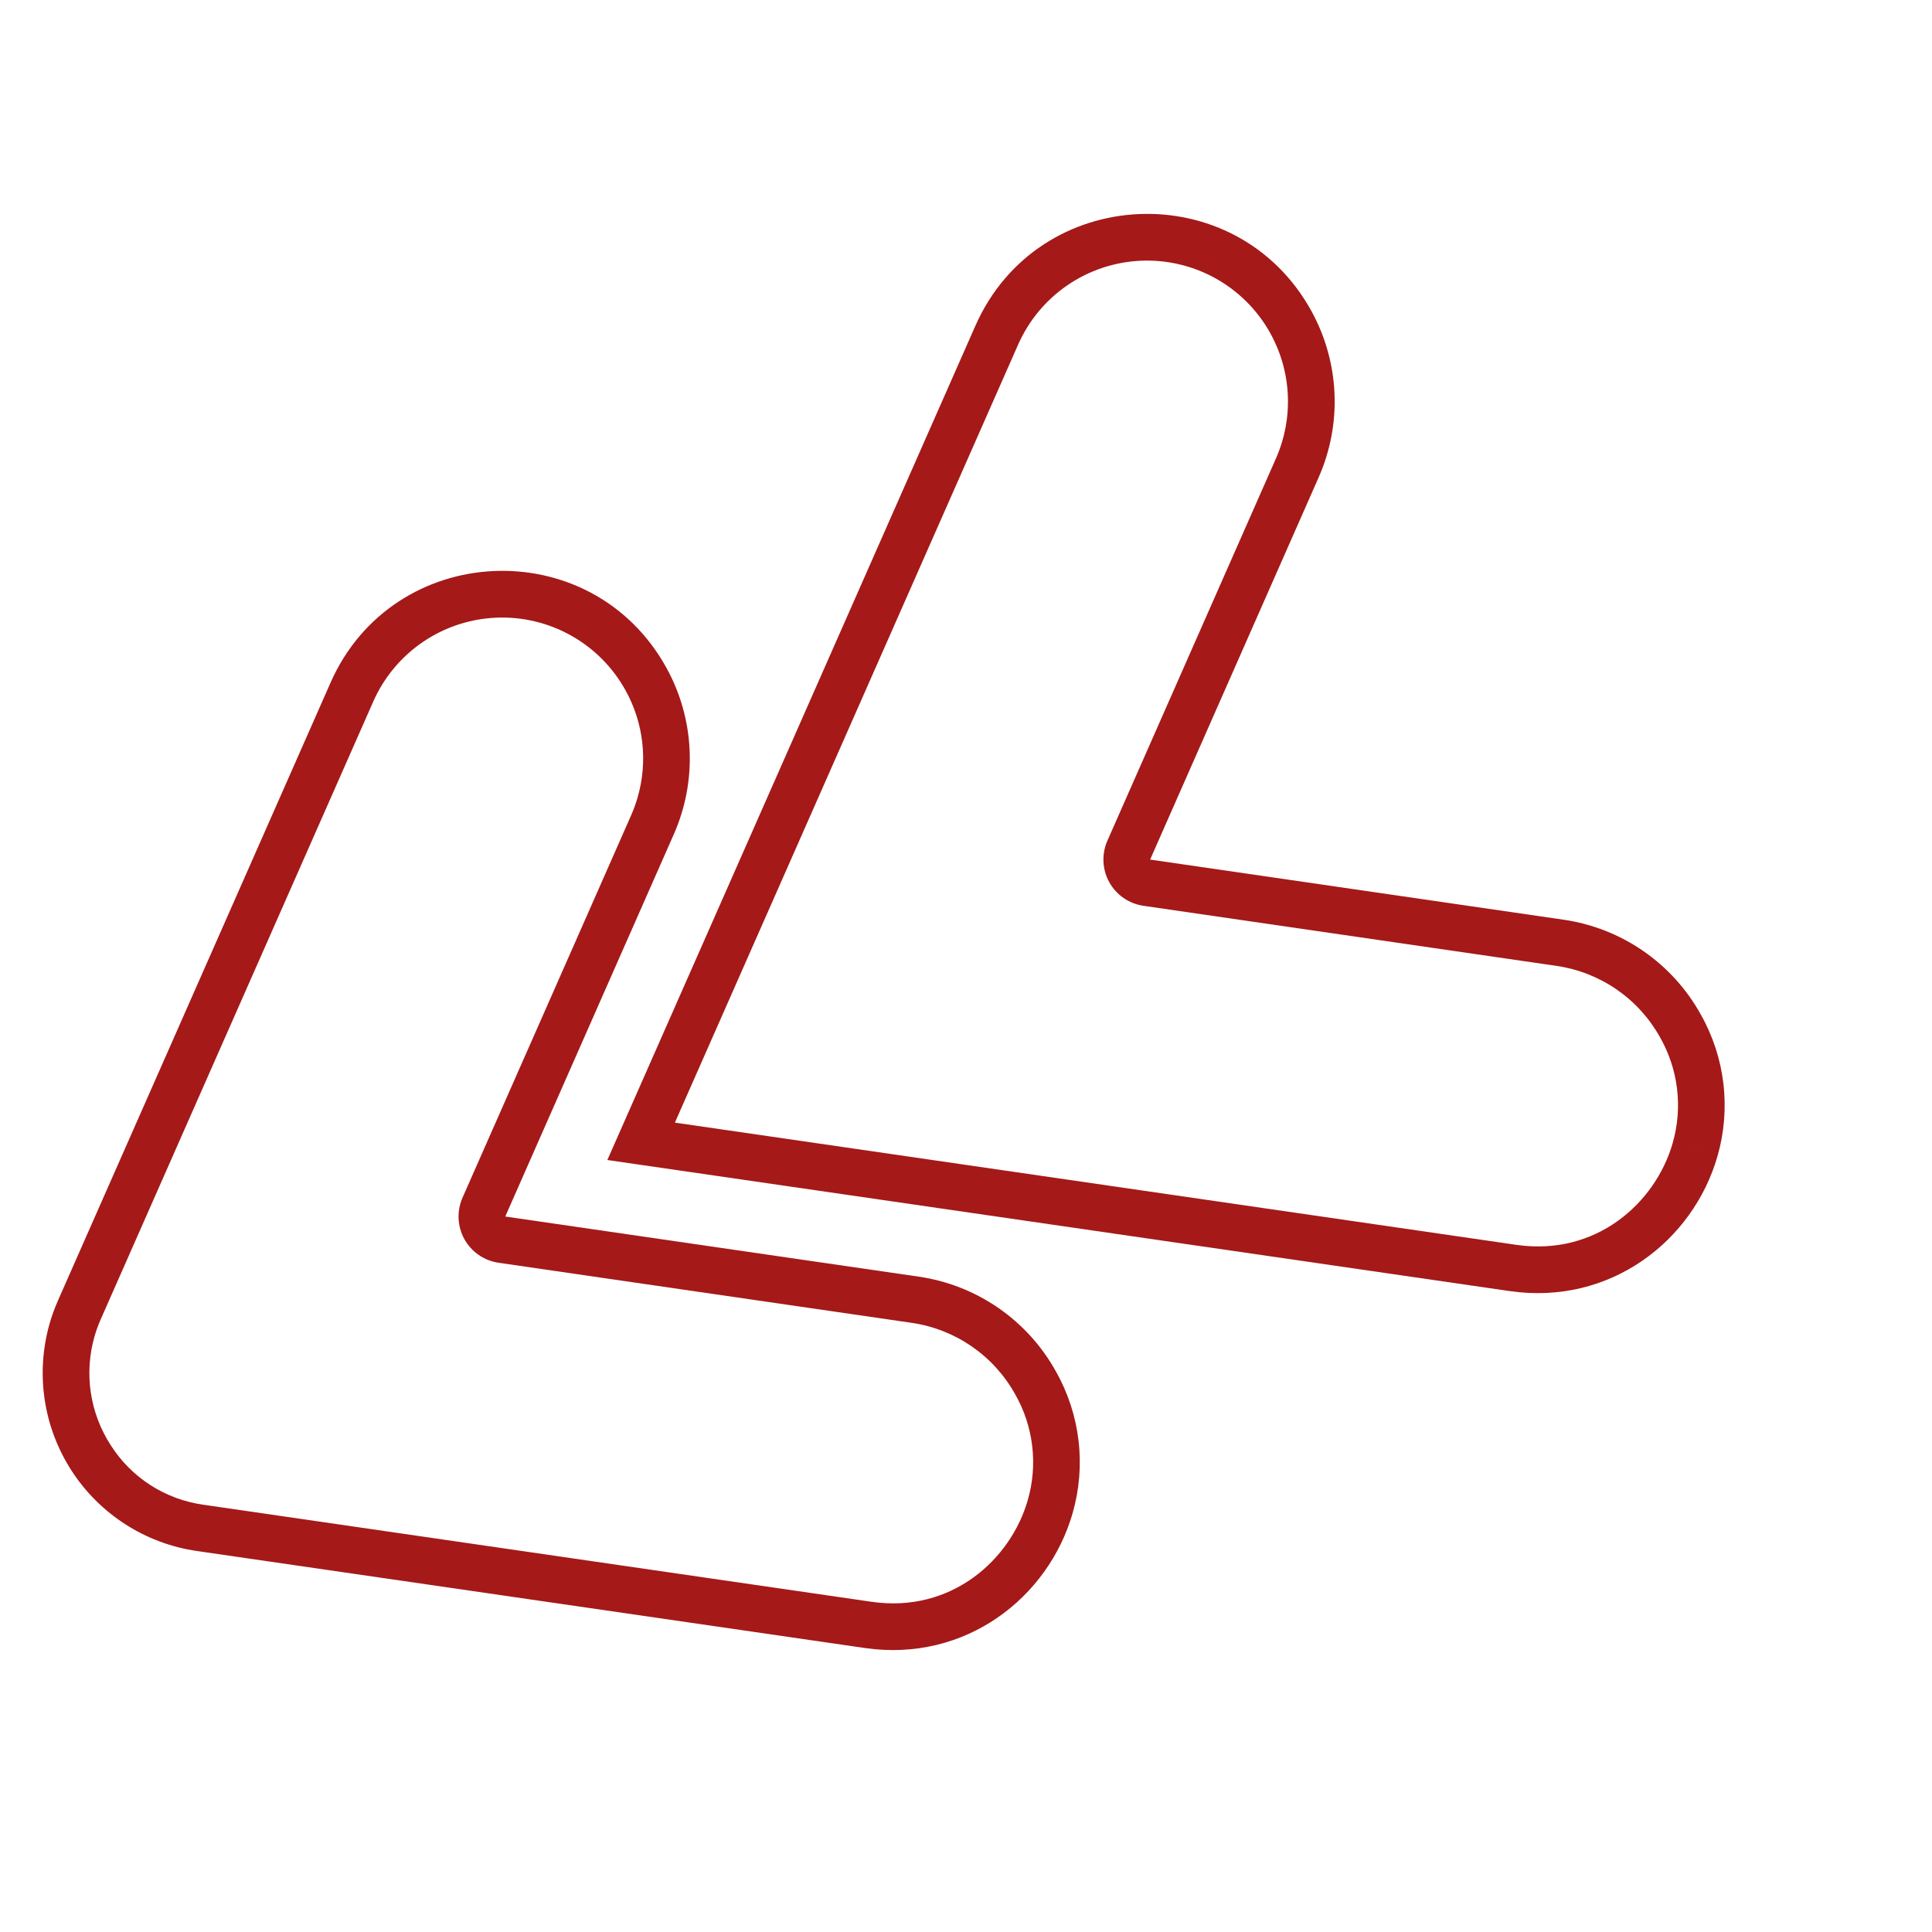 <svg width="139" height="139" viewBox="0 0 139 139" fill="none" xmlns="http://www.w3.org/2000/svg">
<g id="Group 131551">
<path id="Vector" d="M123.565 83.189L120.336 82.262C119.111 86.523 114.857 90.399 109.099 89.562L48.556 80.768L73.249 24.795C74.011 23.067 75.241 21.587 76.799 20.52C78.357 19.454 80.183 18.844 82.069 18.759C83.955 18.674 85.828 19.117 87.476 20.039C89.124 20.962 90.481 22.325 91.396 23.977C92.153 25.345 92.584 26.869 92.654 28.43C92.725 29.991 92.433 31.548 91.802 32.978L79.672 60.487C79.463 60.961 79.367 61.477 79.39 61.994C79.413 62.512 79.556 63.017 79.807 63.47C80.058 63.923 80.41 64.312 80.836 64.607C81.262 64.901 81.751 65.093 82.263 65.168L112.015 69.496C113.56 69.725 115.032 70.306 116.317 71.194C117.603 72.082 118.666 73.254 119.427 74.619C120.083 75.766 120.502 77.034 120.658 78.347C120.815 79.66 120.705 80.991 120.336 82.261L123.565 83.189ZM123.565 83.19C124.053 81.496 124.199 79.722 123.993 77.97C123.787 76.219 123.234 74.527 122.366 72.992C121.359 71.171 119.944 69.608 118.232 68.425C116.52 67.241 114.558 66.47 112.499 66.17L82.747 61.843L94.877 34.334C95.716 32.43 96.105 30.358 96.011 28.279C95.917 26.2 95.343 24.171 94.336 22.351C88.93 12.584 74.68 13.226 70.175 23.44L43.697 83.458L108.616 92.888C115.844 93.937 121.816 89.275 123.565 83.19Z" fill="#A51919"/>
<path id="Vector_2" d="M73.94 107.942C72.715 112.203 68.461 116.079 62.703 115.242L14.637 108.26C13.283 108.073 11.986 107.594 10.835 106.856C9.684 106.118 8.707 105.138 7.972 103.986C7.229 102.842 6.739 101.553 6.536 100.204C6.333 98.856 6.421 97.48 6.794 96.168C6.917 95.74 7.069 95.322 7.249 94.914L26.853 50.477C27.615 48.749 28.845 47.269 30.403 46.202C31.961 45.136 33.786 44.526 35.673 44.441C37.559 44.355 39.432 44.799 41.08 45.721C42.728 46.643 44.085 48.007 45 49.659C45.648 50.822 46.059 52.103 46.209 53.426C46.359 54.75 46.245 56.09 45.874 57.369C45.748 57.809 45.591 58.24 45.407 58.66L33.276 86.169C33.068 86.643 32.971 87.159 32.994 87.676C33.018 88.193 33.16 88.698 33.411 89.152C33.662 89.605 34.014 89.994 34.44 90.288C34.866 90.583 35.355 90.775 35.867 90.85L65.619 95.177C67.164 95.406 68.636 95.987 69.921 96.875C71.206 97.763 72.27 98.935 73.03 100.3C73.687 101.447 74.106 102.715 74.262 104.028C74.419 105.341 74.309 106.672 73.94 107.942ZM77.169 108.871C77.657 107.177 77.802 105.402 77.597 103.651C77.391 101.9 76.838 100.208 75.97 98.673C74.963 96.852 73.548 95.289 71.836 94.106C70.124 92.922 68.162 92.151 66.103 91.851L36.351 87.524L48.481 60.015C49.321 58.111 49.709 56.039 49.615 53.96C49.521 51.881 48.947 49.852 47.939 48.032C42.534 38.266 28.285 38.907 23.779 49.12L4.175 93.558C3.934 94.104 3.73 94.666 3.565 95.24C3.061 97.014 2.942 98.875 3.215 100.699C3.489 102.523 4.15 104.267 5.152 105.815C6.155 107.363 7.477 108.678 9.029 109.674C10.582 110.669 12.329 111.322 14.154 111.587L62.219 118.568C69.448 119.618 75.419 114.956 77.169 108.871Z" fill="#A51919"/>
</g>
</svg>
